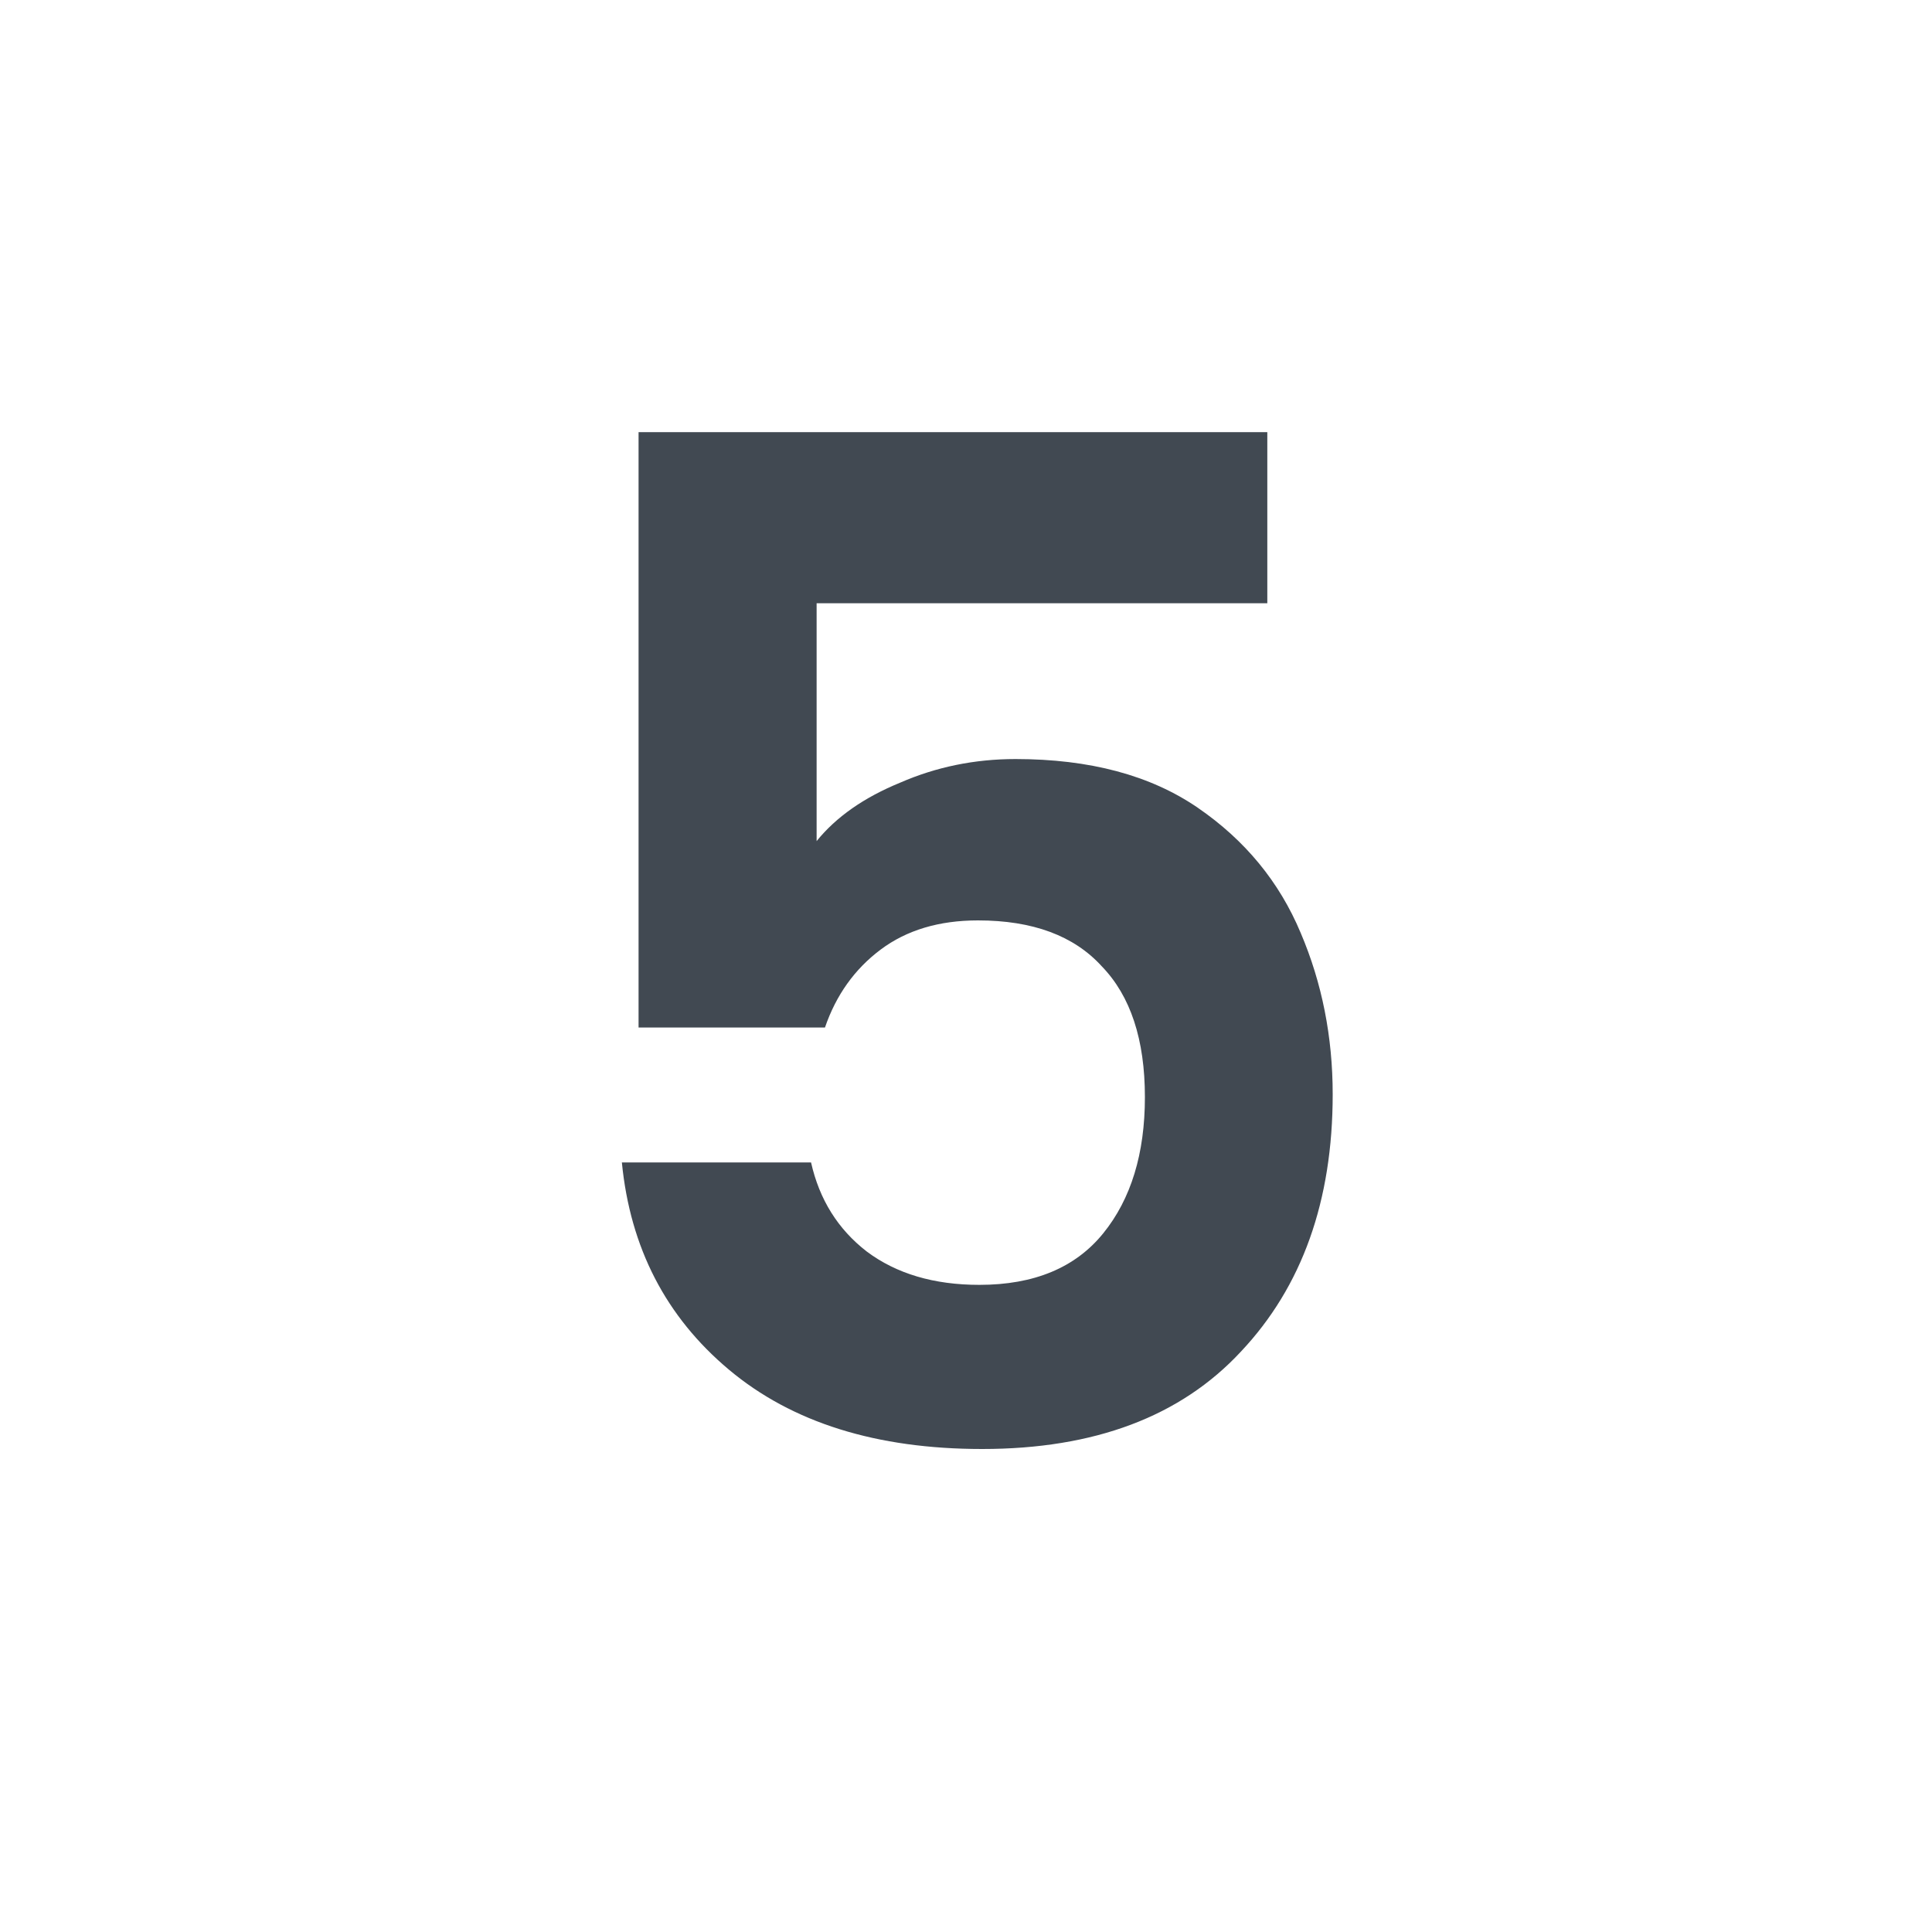 <svg width="100" height="100" viewBox="0 0 100 100" fill="none" xmlns="http://www.w3.org/2000/svg">
<path d="M65.596 31.224H42.268V43.536C43.276 42.288 44.716 41.28 46.588 40.512C48.46 39.696 50.452 39.288 52.564 39.288C56.404 39.288 59.548 40.128 61.996 41.808C64.444 43.488 66.22 45.648 67.324 48.288C68.428 50.88 68.98 53.664 68.98 56.64C68.98 62.16 67.396 66.6 64.228 69.96C61.108 73.32 56.644 75 50.836 75C45.364 75 40.996 73.632 37.732 70.896C34.468 68.16 32.62 64.584 32.188 60.168H41.98C42.412 62.088 43.372 63.624 44.86 64.776C46.396 65.928 48.34 66.504 50.692 66.504C53.524 66.504 55.66 65.616 57.1 63.84C58.54 62.064 59.26 59.712 59.26 56.784C59.26 53.808 58.516 51.552 57.028 50.016C55.588 48.432 53.452 47.64 50.62 47.64C48.604 47.64 46.924 48.144 45.58 49.152C44.236 50.16 43.276 51.504 42.7 53.184H33.052V22.368H65.596V31.224Z" fill="#414952"/>
</svg>
